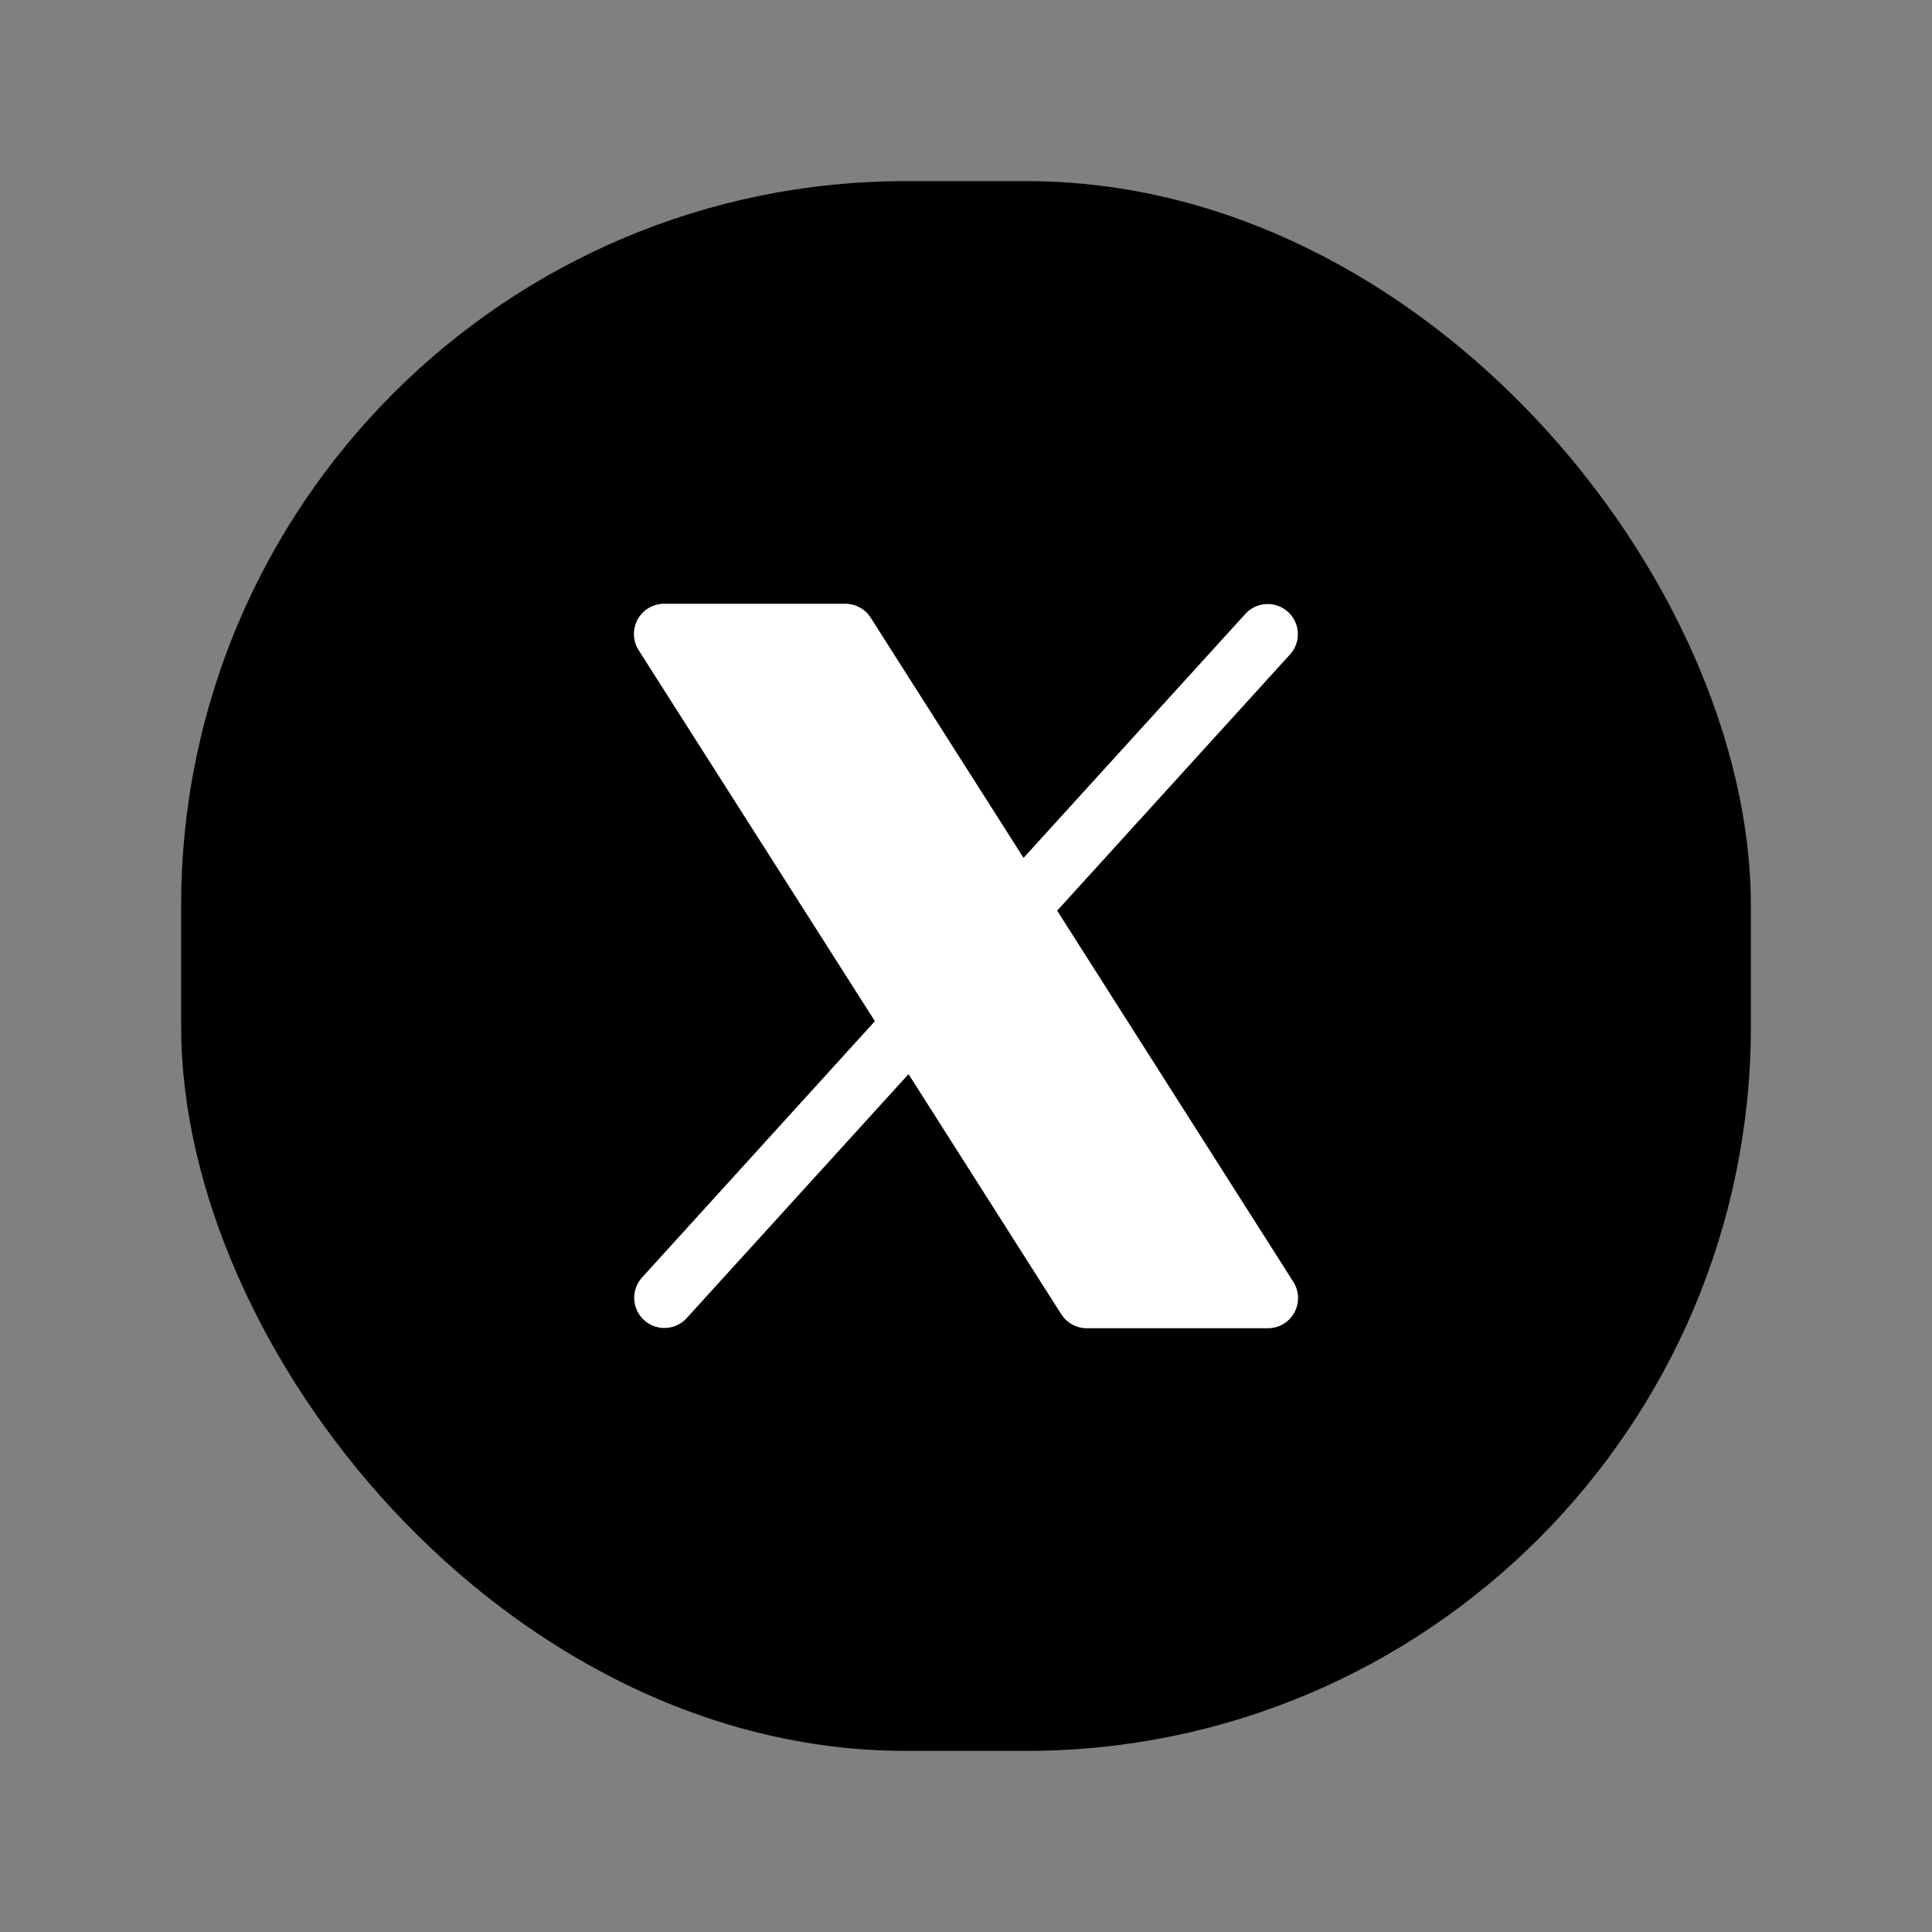 <svg xmlns="http://www.w3.org/2000/svg" fill="none" viewBox="0 0 32 32" height="32" width="32">
<rect x="0" y="0" width="32" height="32" fill="#808080" stroke="none"/>
<rect fill="black" rx="12" height="26" width="26" y="3" x="3"></rect>
<path fill="white" d="M21.438 21.741C21.395 21.819 21.332 21.884 21.255 21.93C21.178 21.976 21.09 22 21 22H18C17.916 22 17.834 21.979 17.76 21.938C17.686 21.898 17.624 21.839 17.578 21.768L15.048 17.791L11.37 21.836C11.281 21.933 11.157 21.99 11.025 21.995C10.894 22.001 10.765 21.954 10.668 21.866C10.571 21.777 10.512 21.654 10.505 21.522C10.498 21.391 10.543 21.262 10.63 21.164L14.491 16.914L10.578 10.769C10.53 10.693 10.503 10.606 10.5 10.516C10.497 10.427 10.518 10.338 10.562 10.259C10.605 10.181 10.668 10.115 10.745 10.07C10.823 10.024 10.911 10 11 10H14C14.085 10 14.167 10.021 14.241 10.062C14.315 10.102 14.377 10.161 14.422 10.232L16.953 14.209L20.631 10.164C20.72 10.067 20.844 10.01 20.976 10.005C21.107 9.999 21.235 10.046 21.333 10.134C21.43 10.223 21.489 10.346 21.496 10.478C21.503 10.609 21.458 10.738 21.37 10.836L17.51 15.083L21.422 21.232C21.47 21.308 21.497 21.395 21.5 21.484C21.503 21.574 21.481 21.662 21.438 21.741Z"></path>
</svg>
